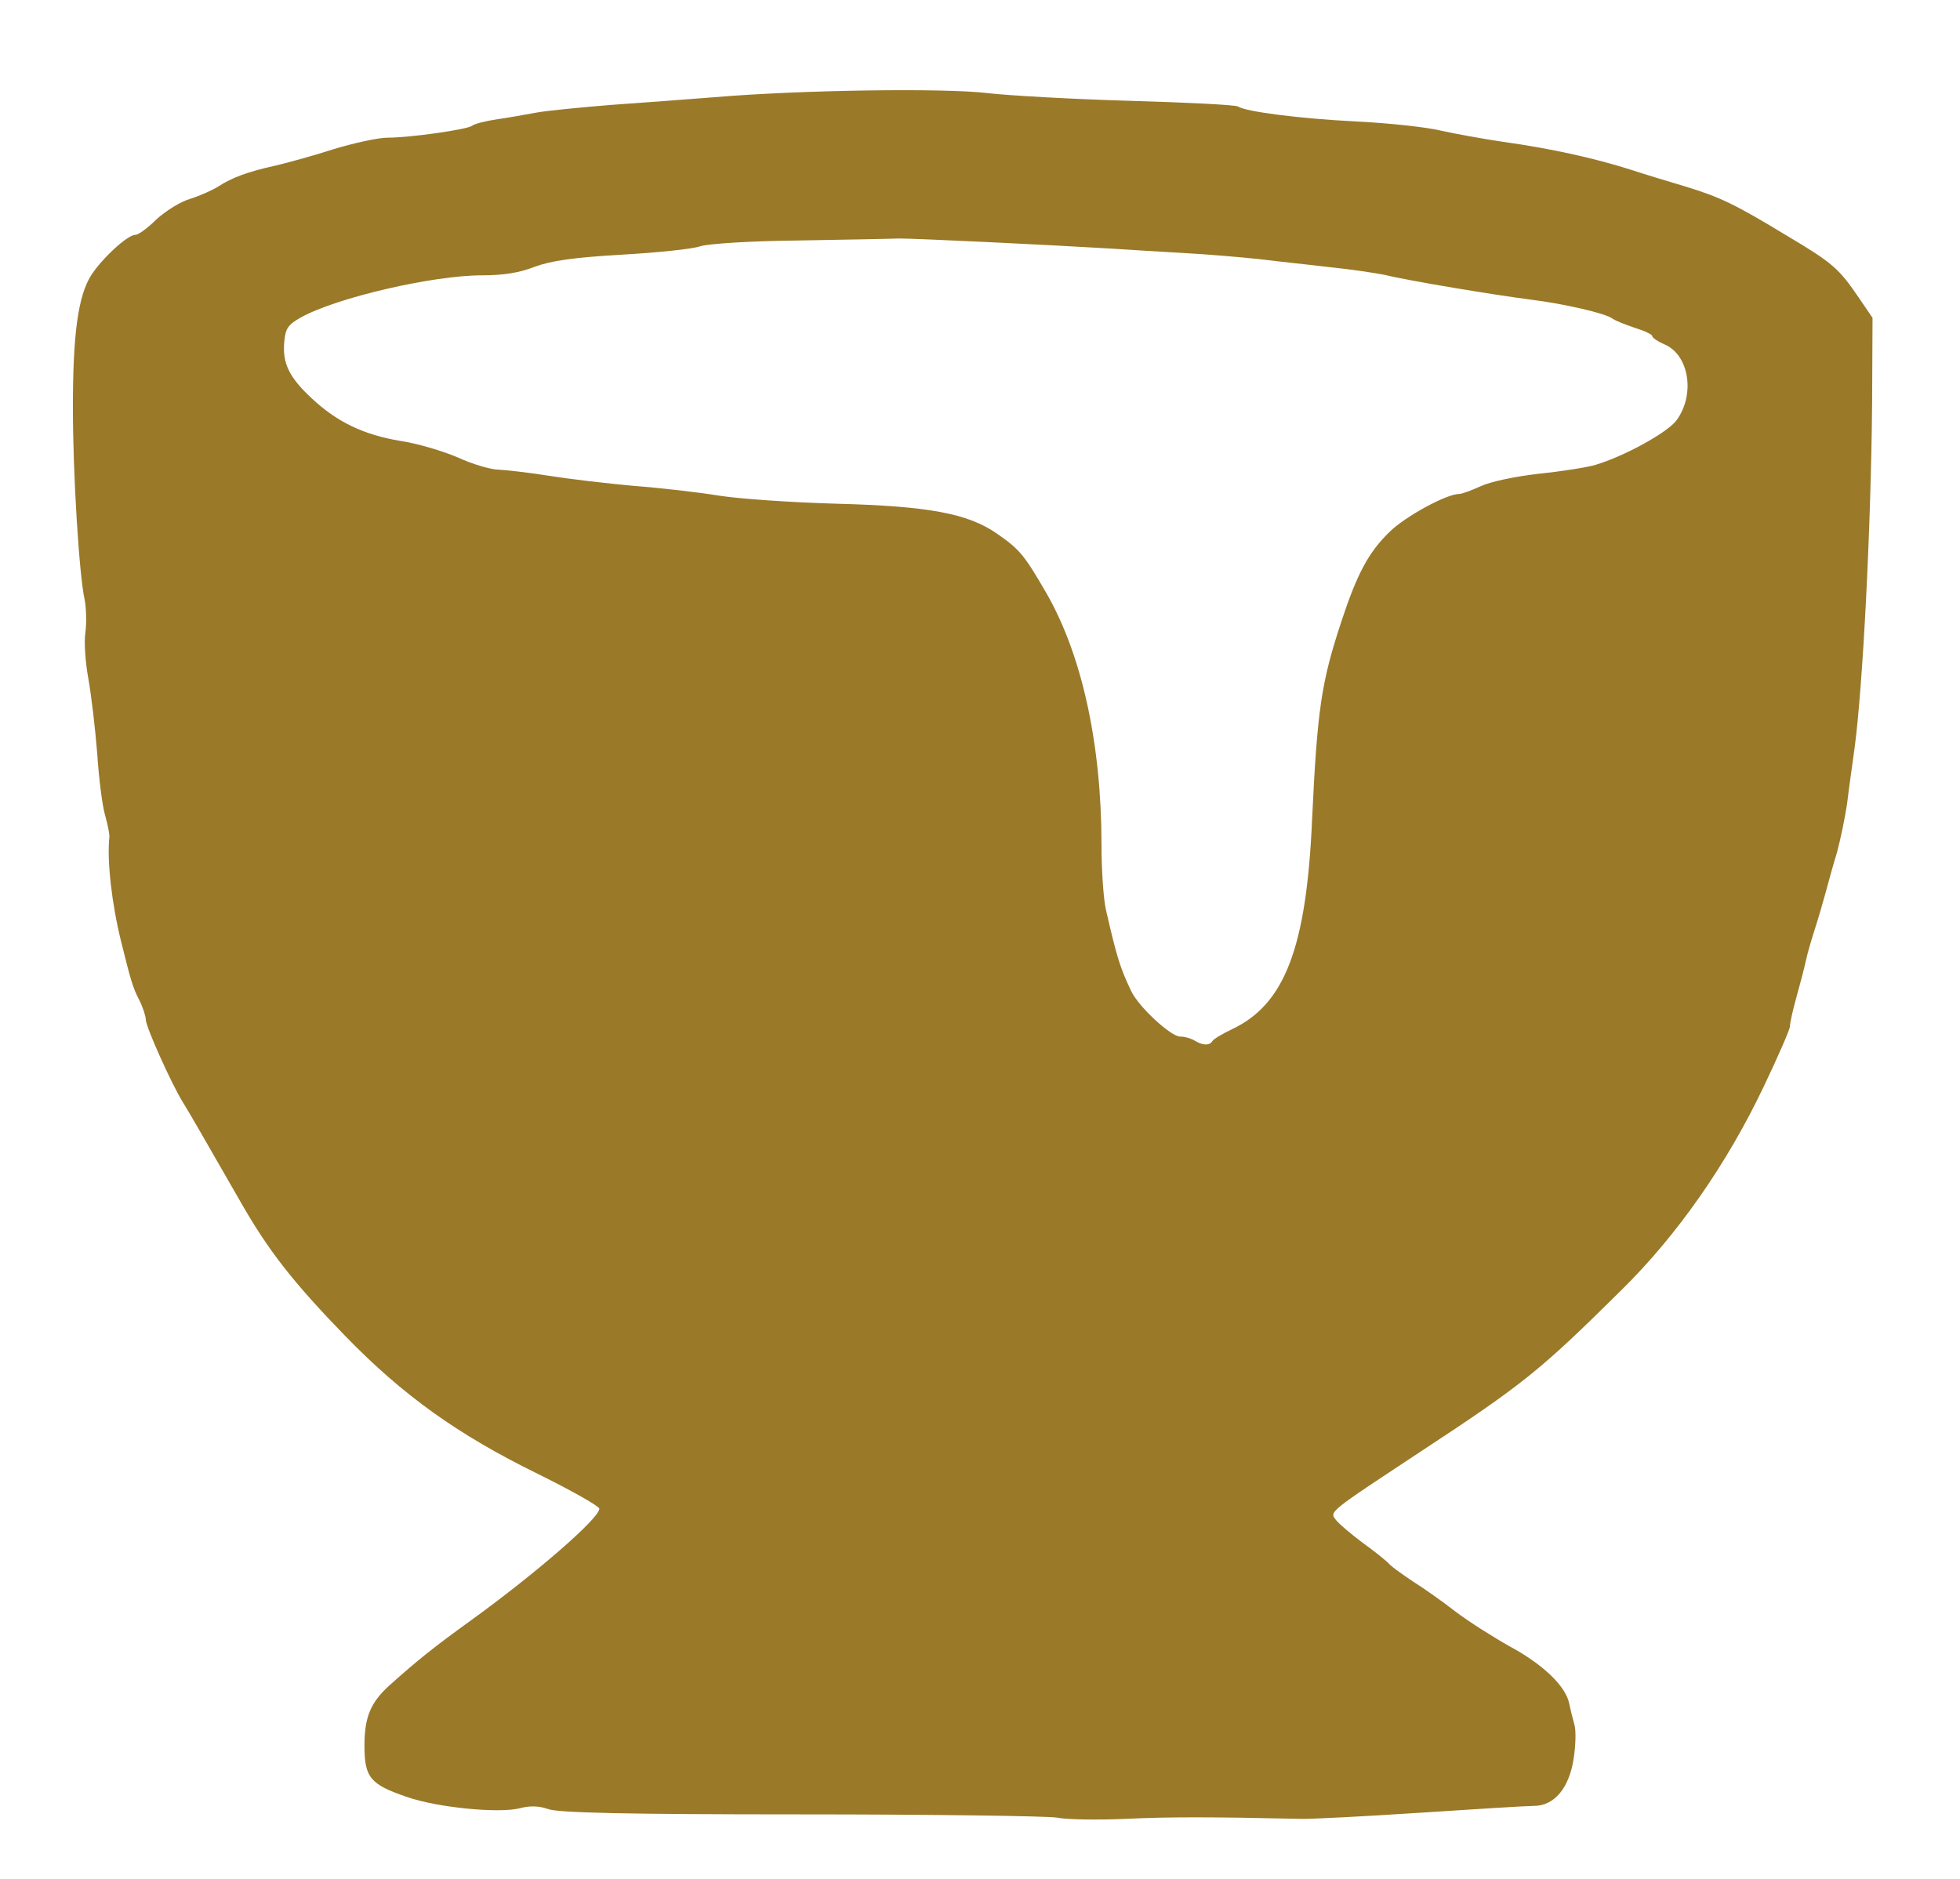 <?xml version="1.0" encoding="utf-8"?>
<!DOCTYPE svg PUBLIC "-//W3C//DTD SVG 1.0//EN" "http://www.w3.org/TR/2001/REC-SVG-20010904/DTD/svg10.dtd">
<svg version="1.0" xmlns="http://www.w3.org/2000/svg" width="242px" height="232px" viewBox="0 0 242 232" preserveAspectRatio="xMidYMid meet">
 <g fill="#9a7929">
  <path d="M130.50 224.45 c-1.25 -0.20 -15.50 -0.40 -31.70 -0.40 -21.75 0 -29.85 -0.20 -31.10 -0.65 -1.15 -0.40 -2.25 -0.45 -3.55 -0.10 -2.60 0.65 -10.20 -0.10 -13.90 -1.40 -4.55 -1.55 -5.25 -2.40 -5.25 -6.35 0 -3.50 0.75 -5.30 3.05 -7.40 3.45 -3.10 5.65 -4.85 9.95 -7.95 8.10 -5.85 16 -12.70 16 -13.90 0 -0.30 -3.45 -2.25 -7.60 -4.30 -9.90 -4.85 -16.65 -9.70 -23.75 -17 -6.45 -6.65 -9.50 -10.55 -12.90 -16.50 -5.45 -9.50 -6.20 -10.80 -7.15 -12.35 -1.40 -2.25 -4.60 -9.35 -4.60 -10.25 0 -0.40 -0.35 -1.50 -0.80 -2.40 -0.80 -1.55 -1.05 -2.40 -2.25 -7.25 -1.15 -4.65 -1.75 -9.90 -1.45 -12.85 0.05 -0.35 -0.20 -1.55 -0.50 -2.65 -0.35 -1.10 -0.80 -4.60 -1 -7.75 -0.25 -3.15 -0.75 -7.30 -1.10 -9.25 -0.35 -1.90 -0.55 -4.50 -0.35 -5.70 0.15 -1.20 0.10 -3 -0.10 -4 -0.70 -3.25 -1.45 -15.60 -1.45 -23.75 0 -9.10 0.65 -13.75 2.25 -16.30 1.35 -2.10 4.50 -5 5.45 -5 0.40 0 1.55 -0.85 2.60 -1.90 1.10 -1 2.95 -2.20 4.20 -2.55 1.25 -0.40 2.80 -1.10 3.50 -1.55 1.60 -1.05 3.60 -1.80 7 -2.55 1.50 -0.35 4.80 -1.25 7.25 -2.05 2.50 -0.75 5.45 -1.40 6.60 -1.40 2.80 0 9.75 -1 10.40 -1.45 0.30 -0.25 1.65 -0.60 3 -0.80 1.40 -0.20 3.65 -0.60 5 -0.85 1.40 -0.25 5.55 -0.65 9.25 -0.95 3.70 -0.25 9.45 -0.70 12.75 -0.95 10.60 -0.90 28.45 -1.15 33.70 -0.50 2.65 0.30 10.55 0.75 17.60 0.95 7 0.20 13 0.50 13.30 0.70 1 0.65 7.65 1.50 14.65 1.85 4 0.20 8.70 0.70 10.50 1.15 1.80 0.40 5.15 1 7.50 1.35 6.10 0.85 11.45 2.05 16 3.50 1.50 0.50 4.45 1.40 6.50 2 4.40 1.35 6.10 2.15 12.70 6.15 5.55 3.30 6.35 4 8.80 7.60 l1.70 2.50 -0.05 10.50 c-0.15 15.85 -1.15 34.90 -2.15 42.50 -0.30 2.20 -0.75 5.35 -0.95 7.05 -0.25 1.65 -0.80 4.35 -1.25 6 -0.50 1.60 -1.10 3.85 -1.40 4.95 -0.30 1.10 -0.85 3 -1.25 4.25 -0.40 1.25 -0.95 3.05 -1.15 4 -0.20 0.95 -0.75 3.05 -1.20 4.65 -0.45 1.60 -0.80 3.20 -0.80 3.60 0 0.35 -1.45 3.70 -3.20 7.35 -4.55 9.60 -10.70 18.40 -17.55 25.15 -10.05 9.95 -12.05 11.60 -25 20.10 -11.35 7.50 -11.15 7.30 -10.25 8.40 0.40 0.50 1.90 1.75 3.30 2.80 1.40 1 2.90 2.20 3.30 2.65 0.40 0.40 1.75 1.35 2.95 2.15 1.20 0.75 3.55 2.40 5.15 3.65 1.65 1.25 4.65 3.15 6.70 4.30 4.15 2.25 6.90 4.90 7.35 7.05 0.15 0.75 0.45 1.95 0.65 2.65 0.20 0.70 0.15 2.55 -0.10 4.15 -0.55 3.65 -2.40 5.85 -4.90 5.85 -0.90 0 -7.30 0.40 -14.15 0.85 -6.90 0.45 -13.50 0.80 -14.75 0.75 -11.10 -0.25 -16.15 -0.25 -21.50 0 -3.45 0.15 -7.25 0.10 -8.50 -0.15z m19.20 -95.90 c0.15 -0.25 1.25 -0.90 2.40 -1.45 6.50 -3.05 9.20 -10 9.90 -25.85 0.65 -13.75 1.15 -17 3.60 -24.45 1.95 -5.95 3.40 -8.65 6 -11.15 1.95 -1.90 7 -4.65 8.55 -4.65 0.35 0 1.55 -0.45 2.65 -0.95 1.15 -0.55 4.15 -1.20 7.20 -1.55 2.90 -0.30 6.05 -0.80 7 -1.10 3.55 -1.05 8.90 -4 10 -5.50 2.35 -3.20 1.55 -8.15 -1.55 -9.40 -0.80 -0.35 -1.45 -0.80 -1.45 -1 0 -0.20 -0.95 -0.65 -2.10 -1 -1.20 -0.40 -2.45 -0.90 -2.80 -1.15 -0.80 -0.65 -6.05 -1.85 -10.10 -2.35 -4.35 -0.55 -15.20 -2.35 -18 -3.05 -1.25 -0.25 -4.25 -0.70 -6.75 -0.95 -2.45 -0.30 -6.40 -0.70 -8.75 -1 -2.35 -0.25 -6.50 -0.60 -9.25 -0.75 -2.75 -0.15 -6.80 -0.40 -9 -0.55 -8.35 -0.50 -24.10 -1.25 -26.25 -1.25 -1.25 0.05 -6.85 0.15 -12.50 0.25 -5.85 0.05 -11 0.40 -12 0.70 -0.95 0.35 -5.35 0.80 -9.75 1.05 -6 0.35 -8.70 0.75 -10.75 1.50 -1.90 0.75 -3.90 1.05 -6.50 1.05 -6.05 0 -17.95 2.75 -22.35 5.20 -1.60 0.90 -1.90 1.35 -2.05 3 -0.25 2.65 0.60 4.40 3.40 7 3.15 2.95 6.45 4.50 10.95 5.25 2.05 0.30 5.25 1.25 7.10 2.05 1.85 0.85 4.10 1.50 5.05 1.50 0.90 0.05 3.70 0.35 6.15 0.75 2.50 0.40 7.20 0.95 10.50 1.25 3.30 0.25 8.05 0.80 10.50 1.20 2.50 0.40 9 0.85 14.50 1 11.40 0.30 16.25 1.20 19.85 3.70 2.80 1.95 3.35 2.60 6.10 7.35 4.40 7.65 6.80 18.65 6.80 31.10 0 3.10 0.25 6.70 0.55 8 1.35 5.90 1.75 7.15 3.10 10 0.90 1.95 4.90 5.65 6.05 5.65 0.60 0 1.40 0.25 1.80 0.50 0.95 0.60 1.85 0.65 2.20 0.05z"/>
 </g>
</svg>